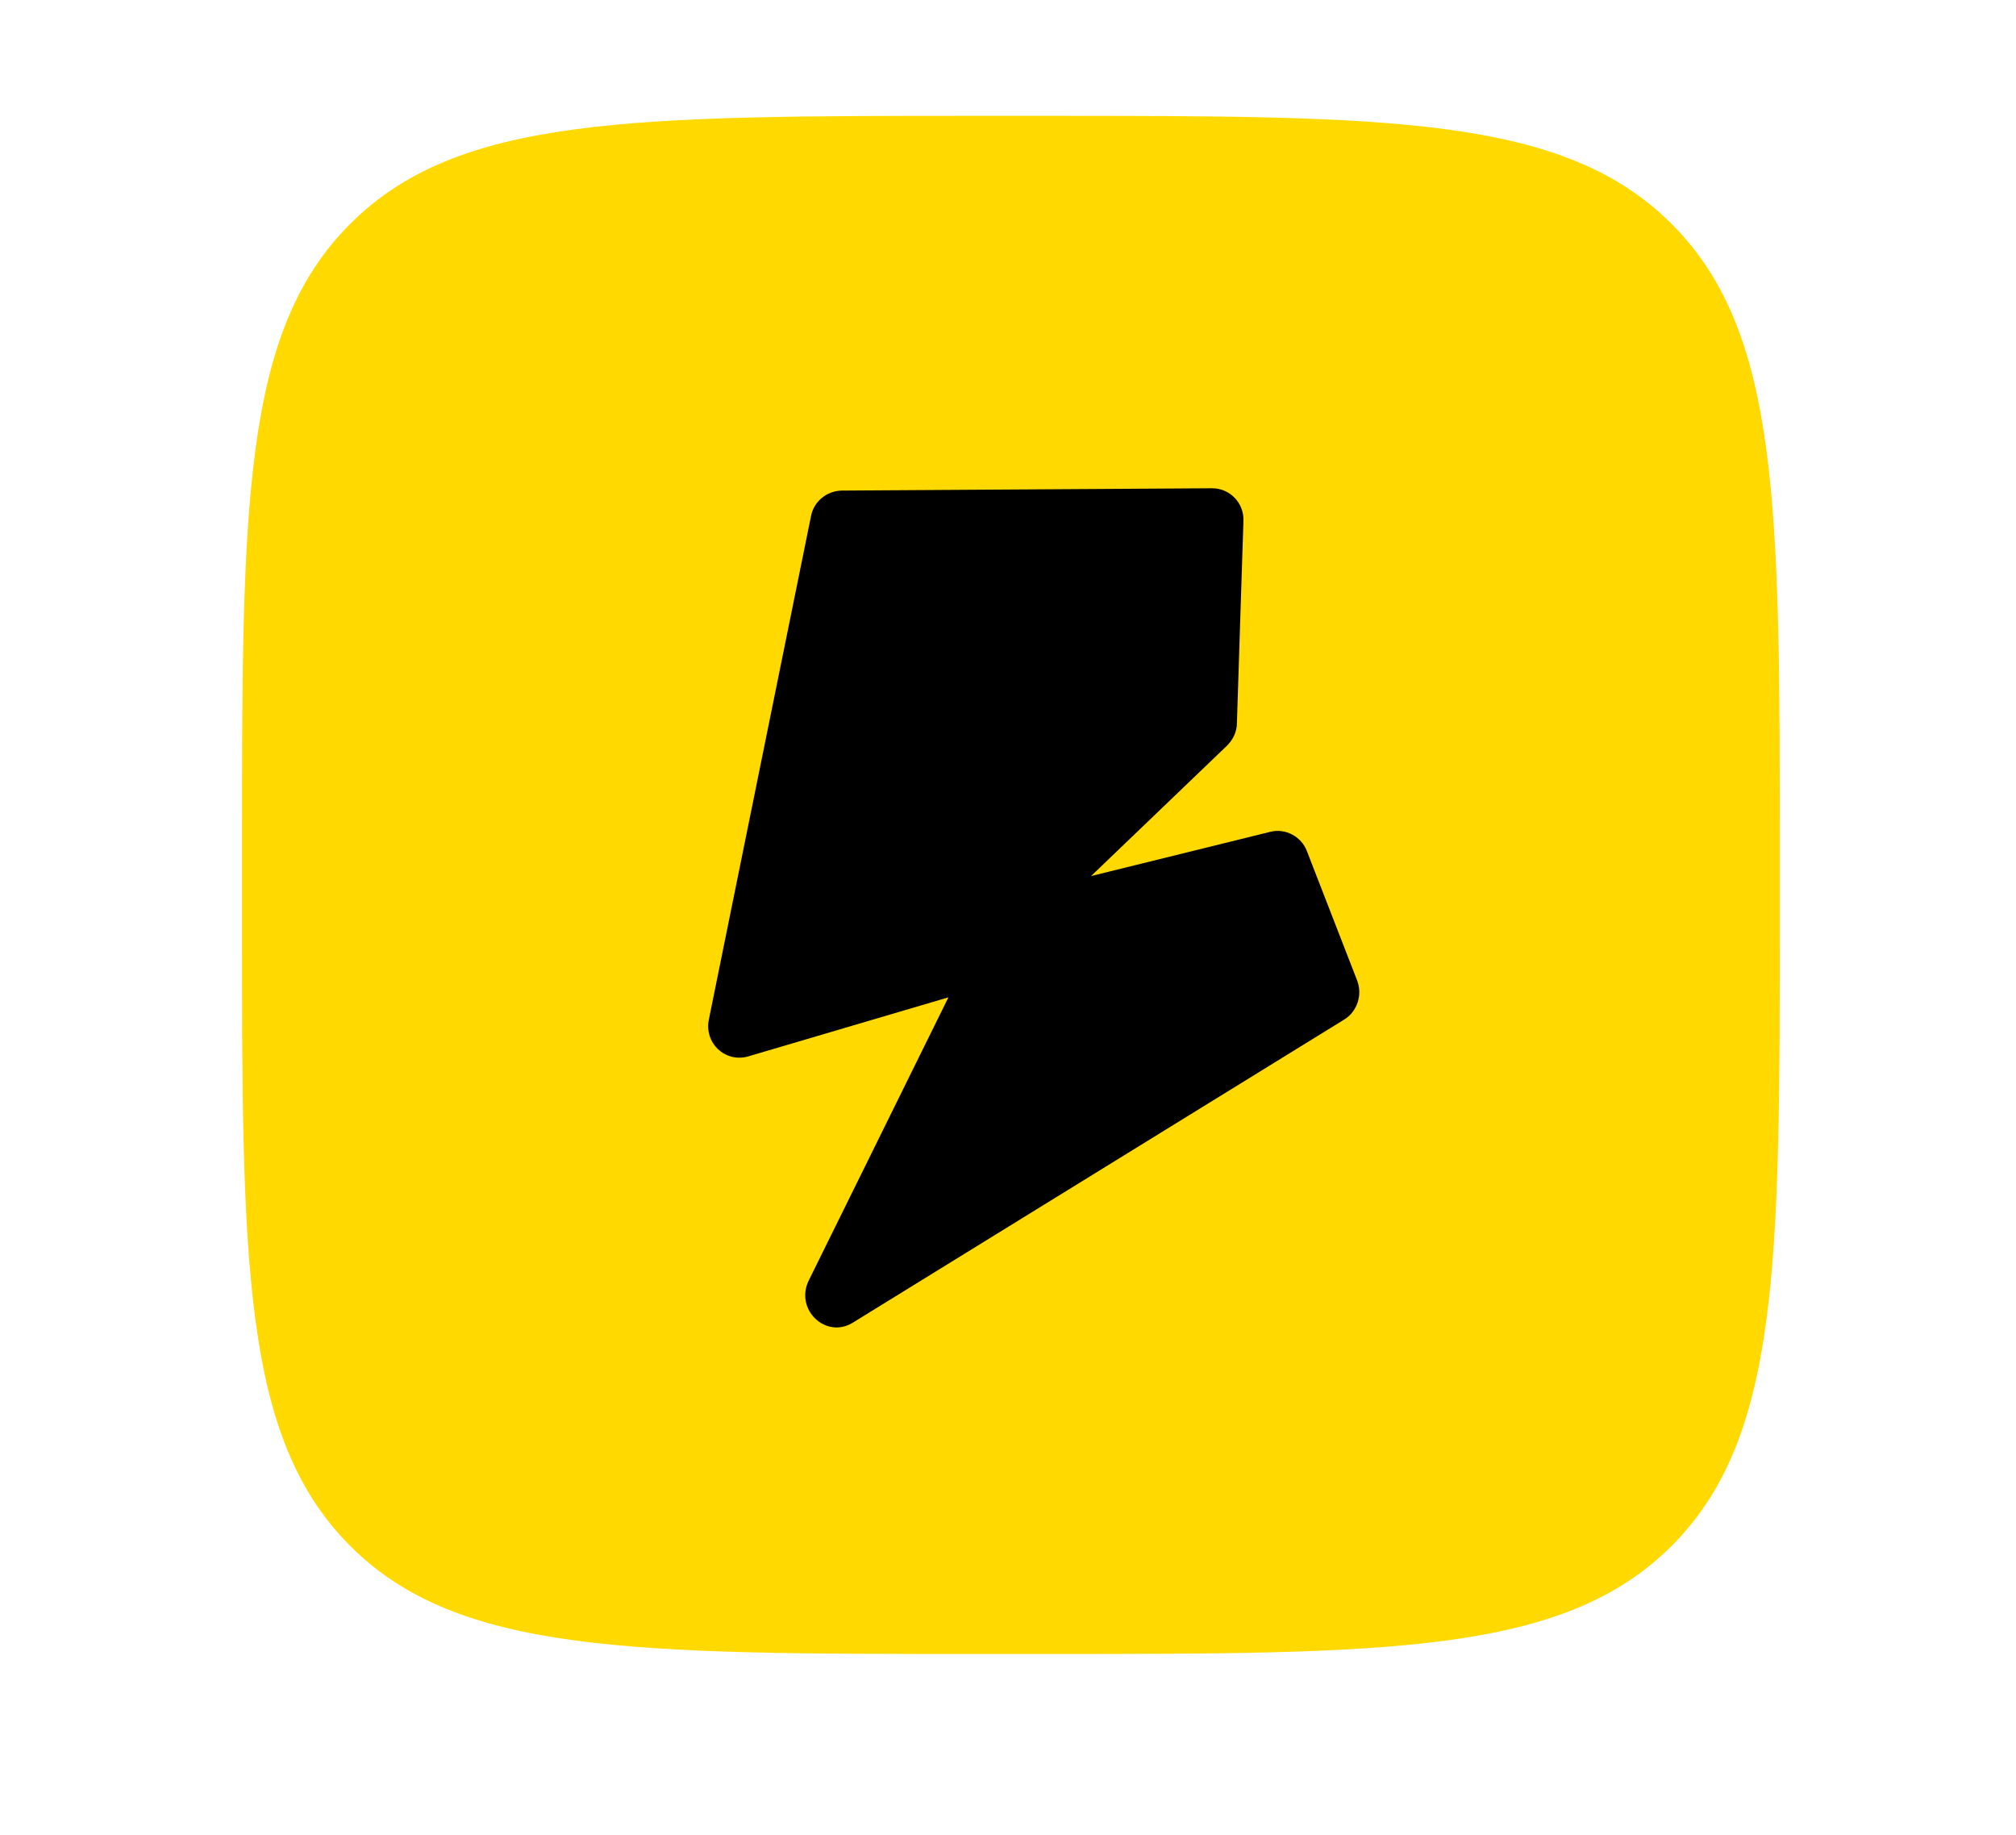 <?xml version="1.0" encoding="UTF-8"?> <svg xmlns="http://www.w3.org/2000/svg" xmlns:xlink="http://www.w3.org/1999/xlink" version="1.1" id="_Слой_1" x="0px" y="0px" width="174.14px" height="158.445px" viewBox="0 0 174.14 158.445" xml:space="preserve"> <g> <path fill="#FFD900" d="M20.904,73.763c0-30.068,0-45.083,9.339-54.421c9.338-9.338,24.272-9.338,54.421-9.338h5.313 c30.069,0,45.083,0,54.422,9.338c9.338,9.339,9.338,24.353,9.338,54.421v5.313c0,30.068,0,45.083-9.338,54.422 c-9.339,9.339-24.394,9.339-54.422,9.339h-5.313c-30.069,0-45.083,0-54.421-9.339c-9.339-9.378-9.339-24.354-9.339-54.422V73.763z"></path> <path d="M82.088,86.08l-17.47,5.153c-1.972,0.563-3.824-1.167-3.381-3.221l8.815-43.432c0.242-1.288,1.369-2.173,2.617-2.214 l32.041-0.201c1.53,0,2.777,1.288,2.696,2.858l-0.563,17.43c0,0.724-0.323,1.408-0.846,1.932L94.244,75.655l15.497-3.824 c1.288-0.322,2.656,0.403,3.14,1.651l4.347,11.19c0.483,1.248,0,2.697-1.126,3.381l-42.427,26.164 c-2.334,1.449-5.032-1.127-3.823-3.623L81.968,86.04h0.121V86.08z"></path> </g> </svg> 